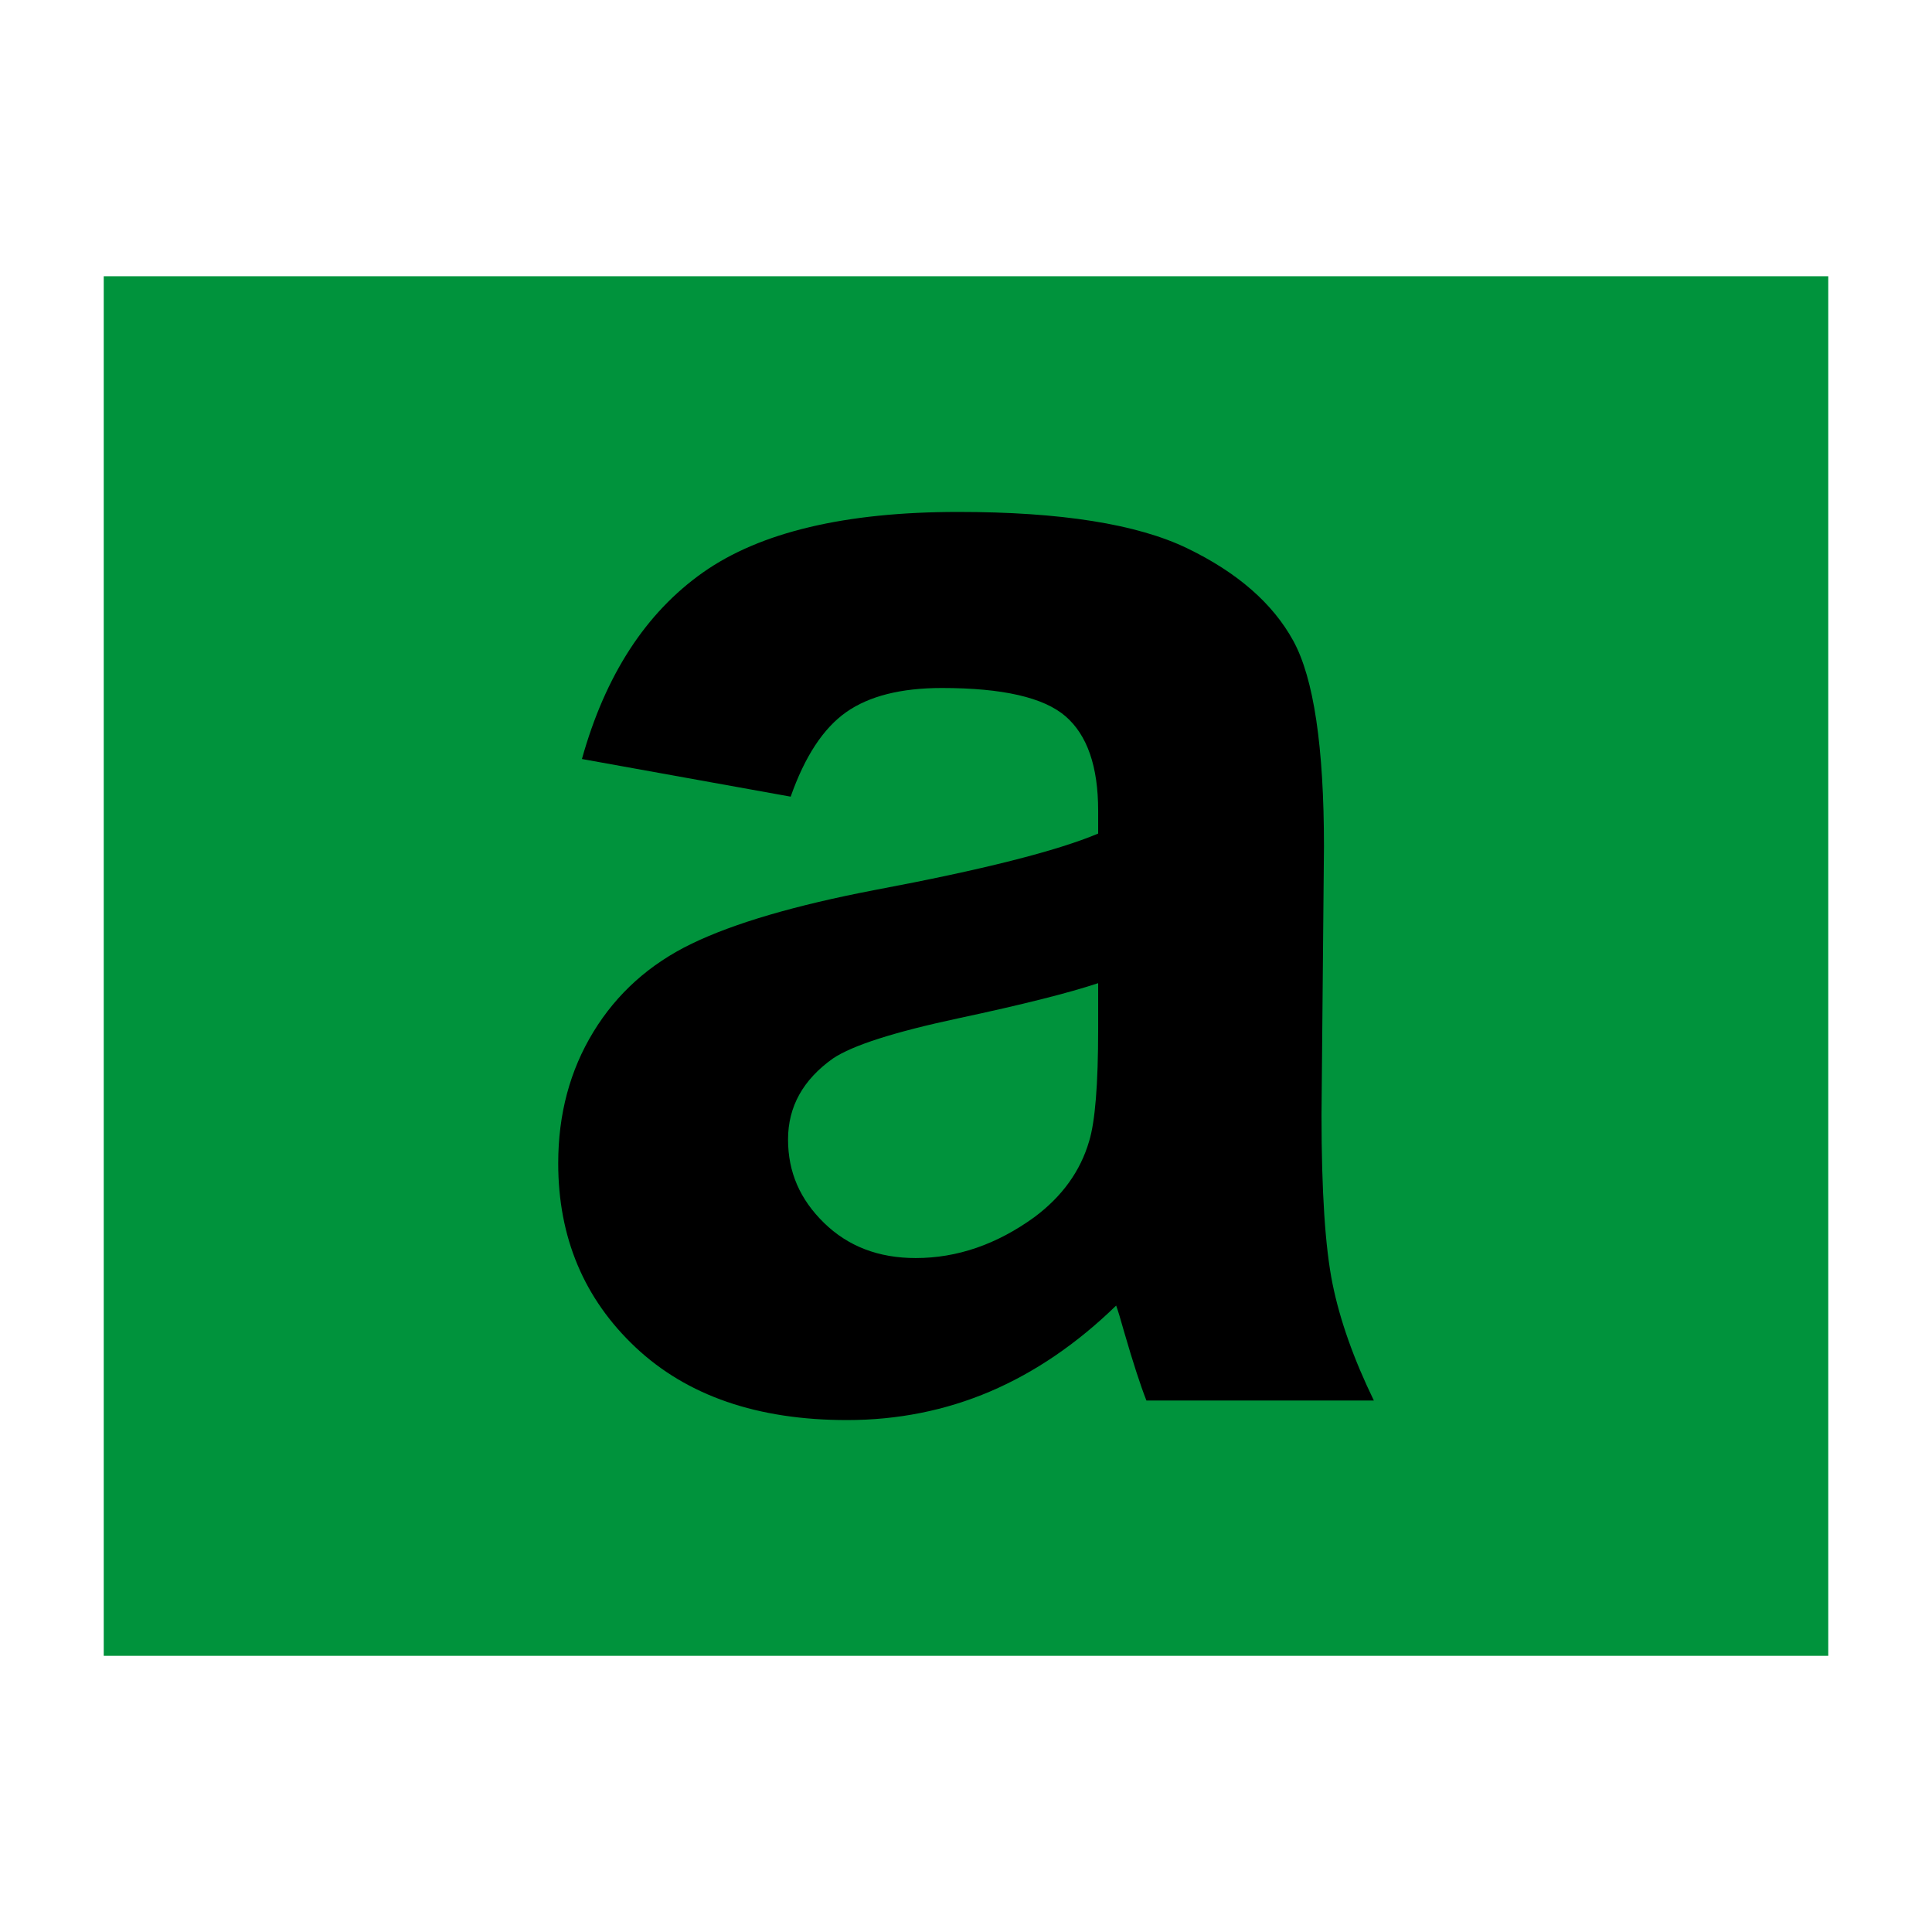 <?xml version="1.0" encoding="UTF-8"?>
<svg id="Livello_1" xmlns="http://www.w3.org/2000/svg" version="1.1" viewBox="0 0 283.46 283.46">
  <!-- Generator: Adobe Illustrator 29.6.1, SVG Export Plug-In . SVG Version: 2.1.1 Build 9)  -->
  <defs>
    <style>
      .st0 {
        fill: #00933c;
      }
    </style>
  </defs>
  <rect class="st0" x="15.22" y="40.53" width="253.02" height="202.41"/>
  <path d="M115.98,116.88l-30.6-5.52c3.44-12.32,9.36-21.44,17.76-27.37,8.4-5.92,20.89-8.88,37.45-8.88,15.04,0,26.25,1.78,33.61,5.34,7.36,3.56,12.54,8.08,15.55,13.57,3,5.48,4.5,15.55,4.5,30.19l-.36,39.37c0,11.2.54,19.47,1.62,24.79,1.08,5.32,3.1,11.02,6.06,17.11h-33.37c-.88-2.24-1.96-5.56-3.24-9.97-.56-2-.96-3.32-1.2-3.96-5.76,5.6-11.93,9.8-18.48,12.6-6.57,2.8-13.57,4.2-21.01,4.2-13.12,0-23.46-3.56-31.03-10.68-7.56-7.12-11.34-16.12-11.34-27,0-7.2,1.72-13.63,5.16-19.27,3.44-5.64,8.26-9.97,14.46-12.96s15.15-5.62,26.83-7.86c15.76-2.96,26.69-5.72,32.77-8.28v-3.36c0-6.49-1.6-11.1-4.8-13.86-3.2-2.76-9.24-4.14-18.12-4.14-6,0-10.68,1.18-14.04,3.54-3.36,2.36-6.08,6.51-8.16,12.42h-.01ZM161.11,144.25c-4.32,1.44-11.16,3.16-20.53,5.16-9.36,2-15.49,3.96-18.36,5.88-4.4,3.12-6.6,7.08-6.6,11.89s1.76,8.8,5.28,12.24,8,5.16,13.45,5.16c6.08,0,11.89-2,17.41-6,4.08-3.04,6.76-6.76,8.04-11.16.88-2.88,1.32-8.36,1.32-16.44v-6.72h0Z"/>
</svg>